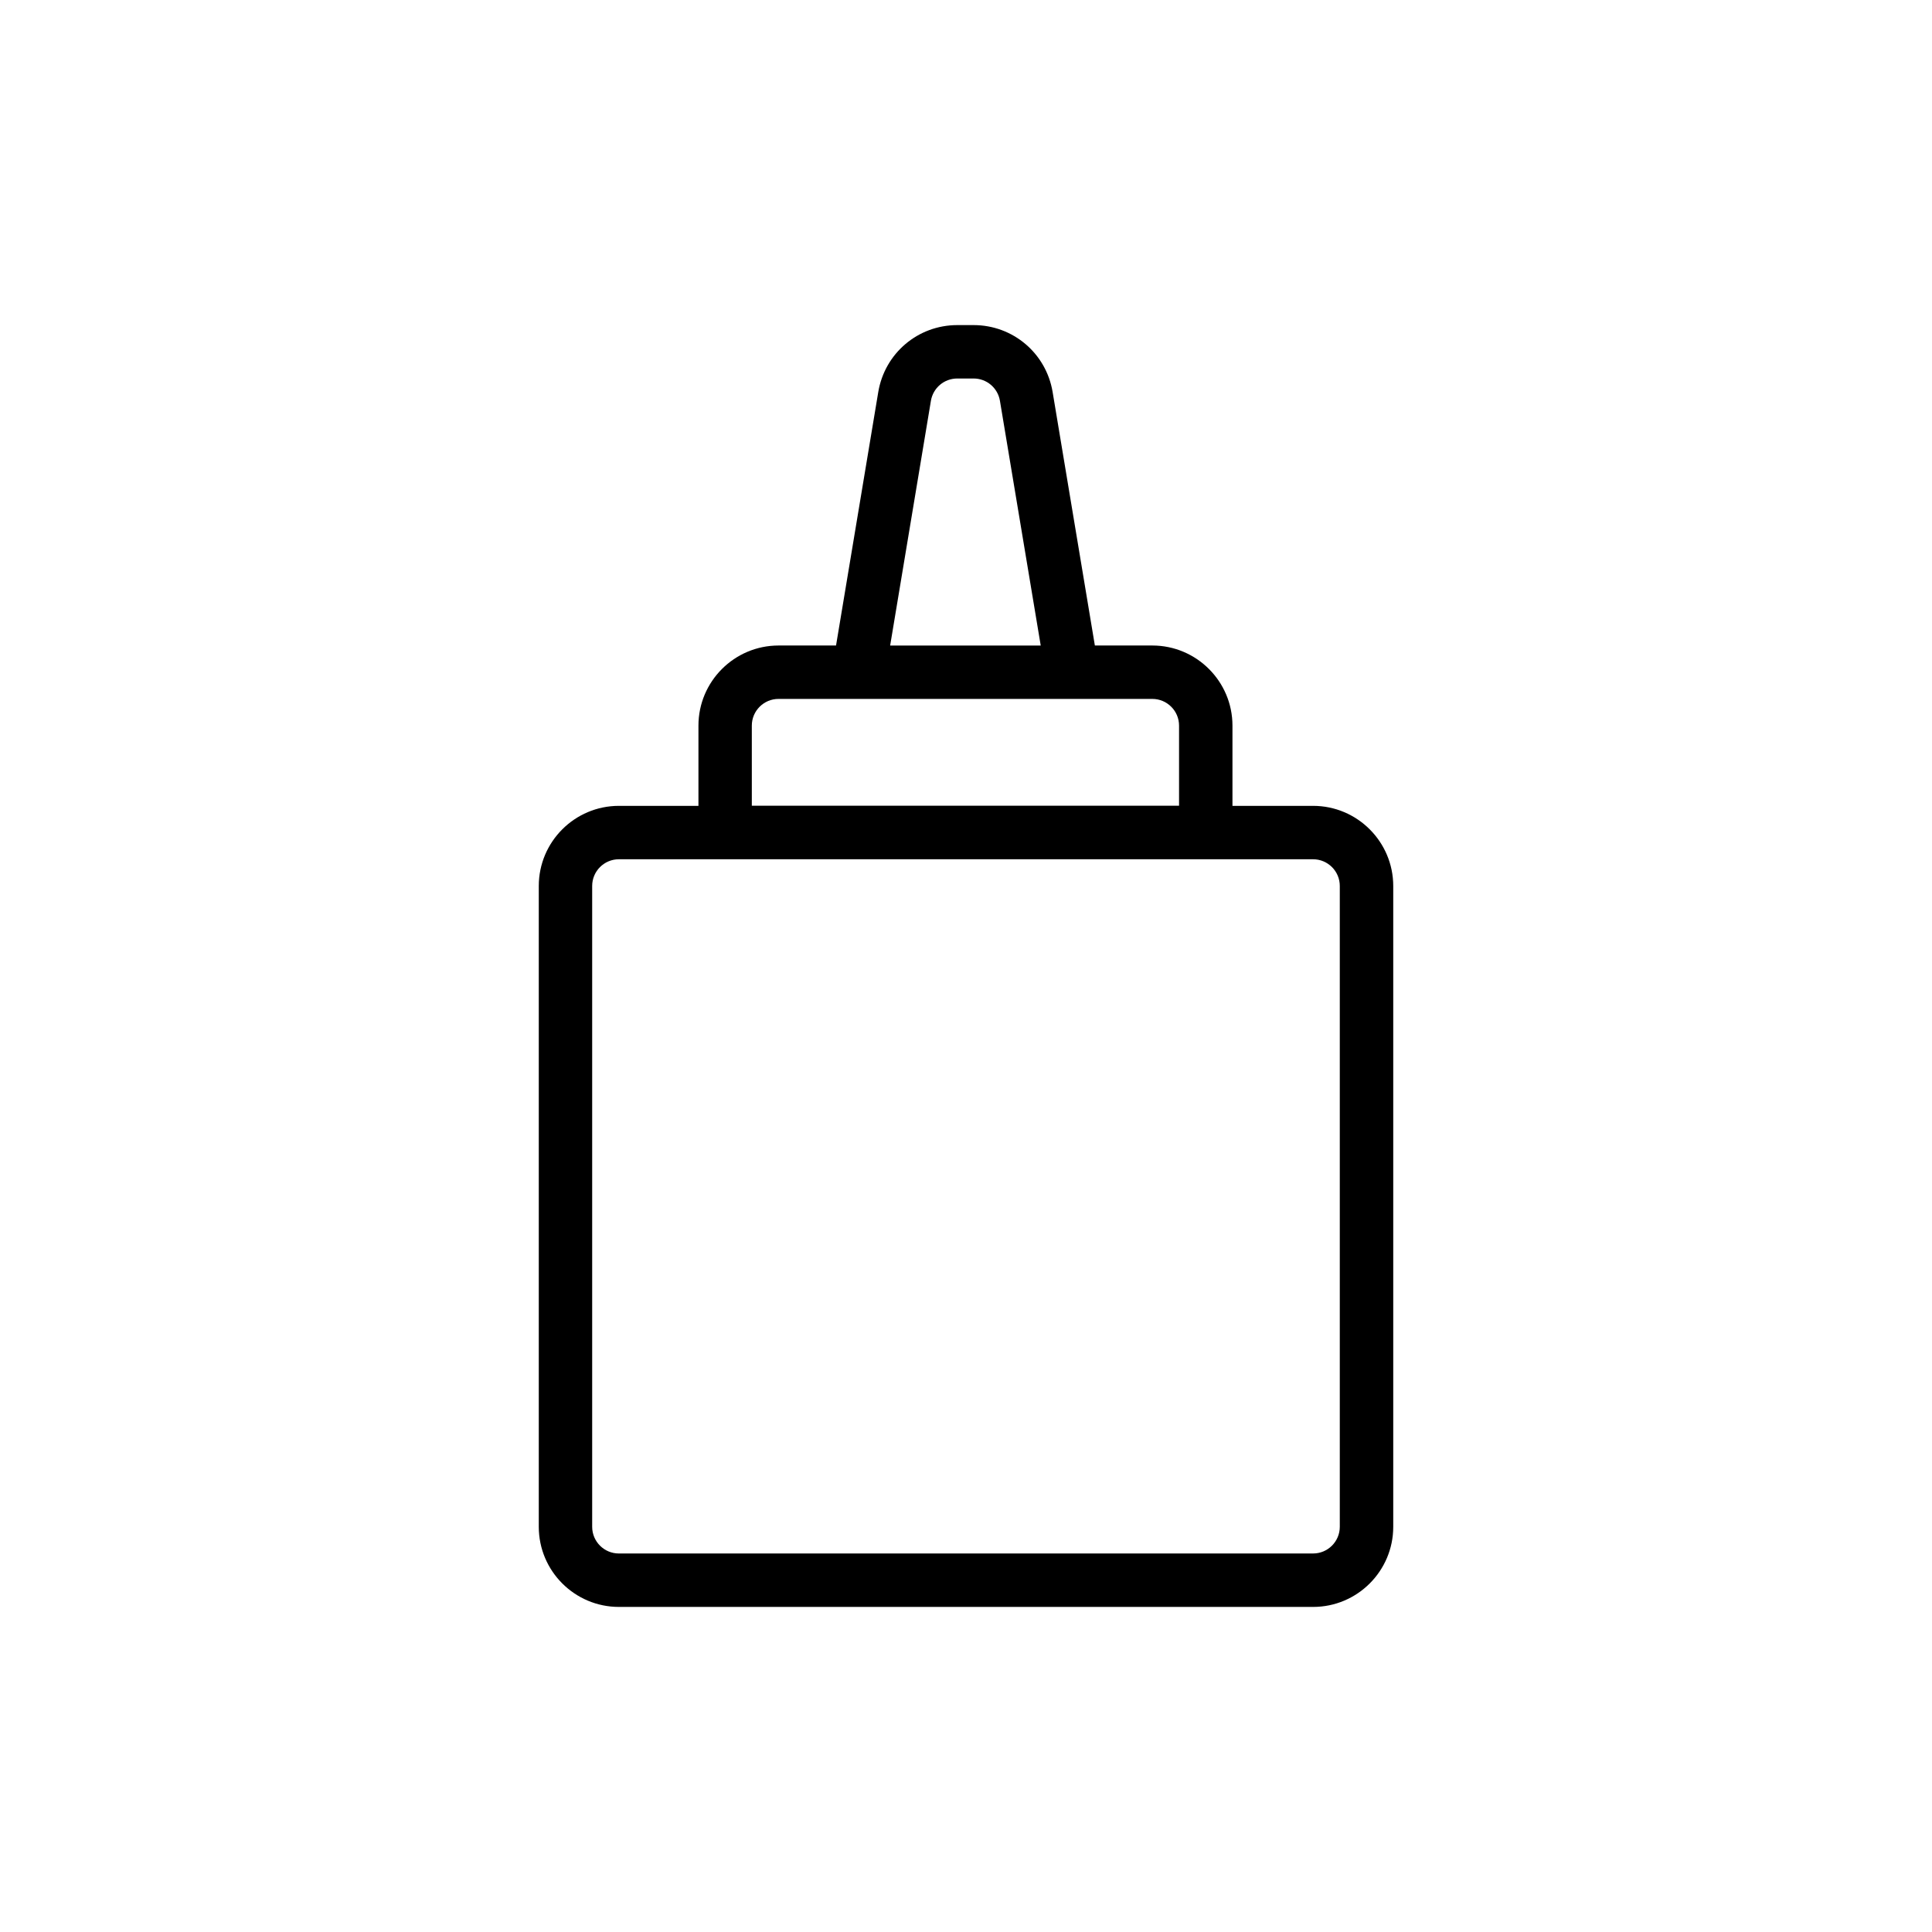 <?xml version="1.0" encoding="UTF-8"?>
<!-- Uploaded to: ICON Repo, www.iconrepo.com, Generator: ICON Repo Mixer Tools -->
<svg fill="#000000" width="800px" height="800px" version="1.1" viewBox="144 144 512 512" xmlns="http://www.w3.org/2000/svg">
 <path d="m491.99 357.56h-21.375v-21.262c0-11.707-9.523-21.23-21.23-21.23h-15.234l-11.195-67.184c-1.719-10.277-10.523-17.73-20.938-17.73h-4.324c-10.422 0-19.223 7.457-20.945 17.738l-11.191 67.176h-15.234c-11.707 0-21.23 9.523-21.23 21.23v21.262h-21.082c-11.707 0-21.23 9.523-21.23 21.23v169.83c0 11.707 9.523 21.23 21.23 21.23h183.98c11.707 0 21.23-9.523 21.23-21.23v-169.83c-0.008-11.707-9.531-21.23-21.234-21.23zm-101.29-107.34c0.574-3.426 3.512-5.914 6.988-5.914h4.324c3.469 0 6.406 2.488 6.981 5.91l10.809 64.855h-39.902zm-47.461 86.074c0-3.902 3.172-7.074 7.074-7.074h99.07c3.906 0 7.078 3.172 7.078 7.074v21.23h-113.22zm155.82 212.32c0 3.902-3.172 7.074-7.074 7.074l-183.98 0.004c-3.902 0-7.074-3.172-7.074-7.074v-169.83c0-3.902 3.172-7.074 7.074-7.074h183.98c3.902 0 7.074 3.172 7.074 7.074z"/>
</svg>